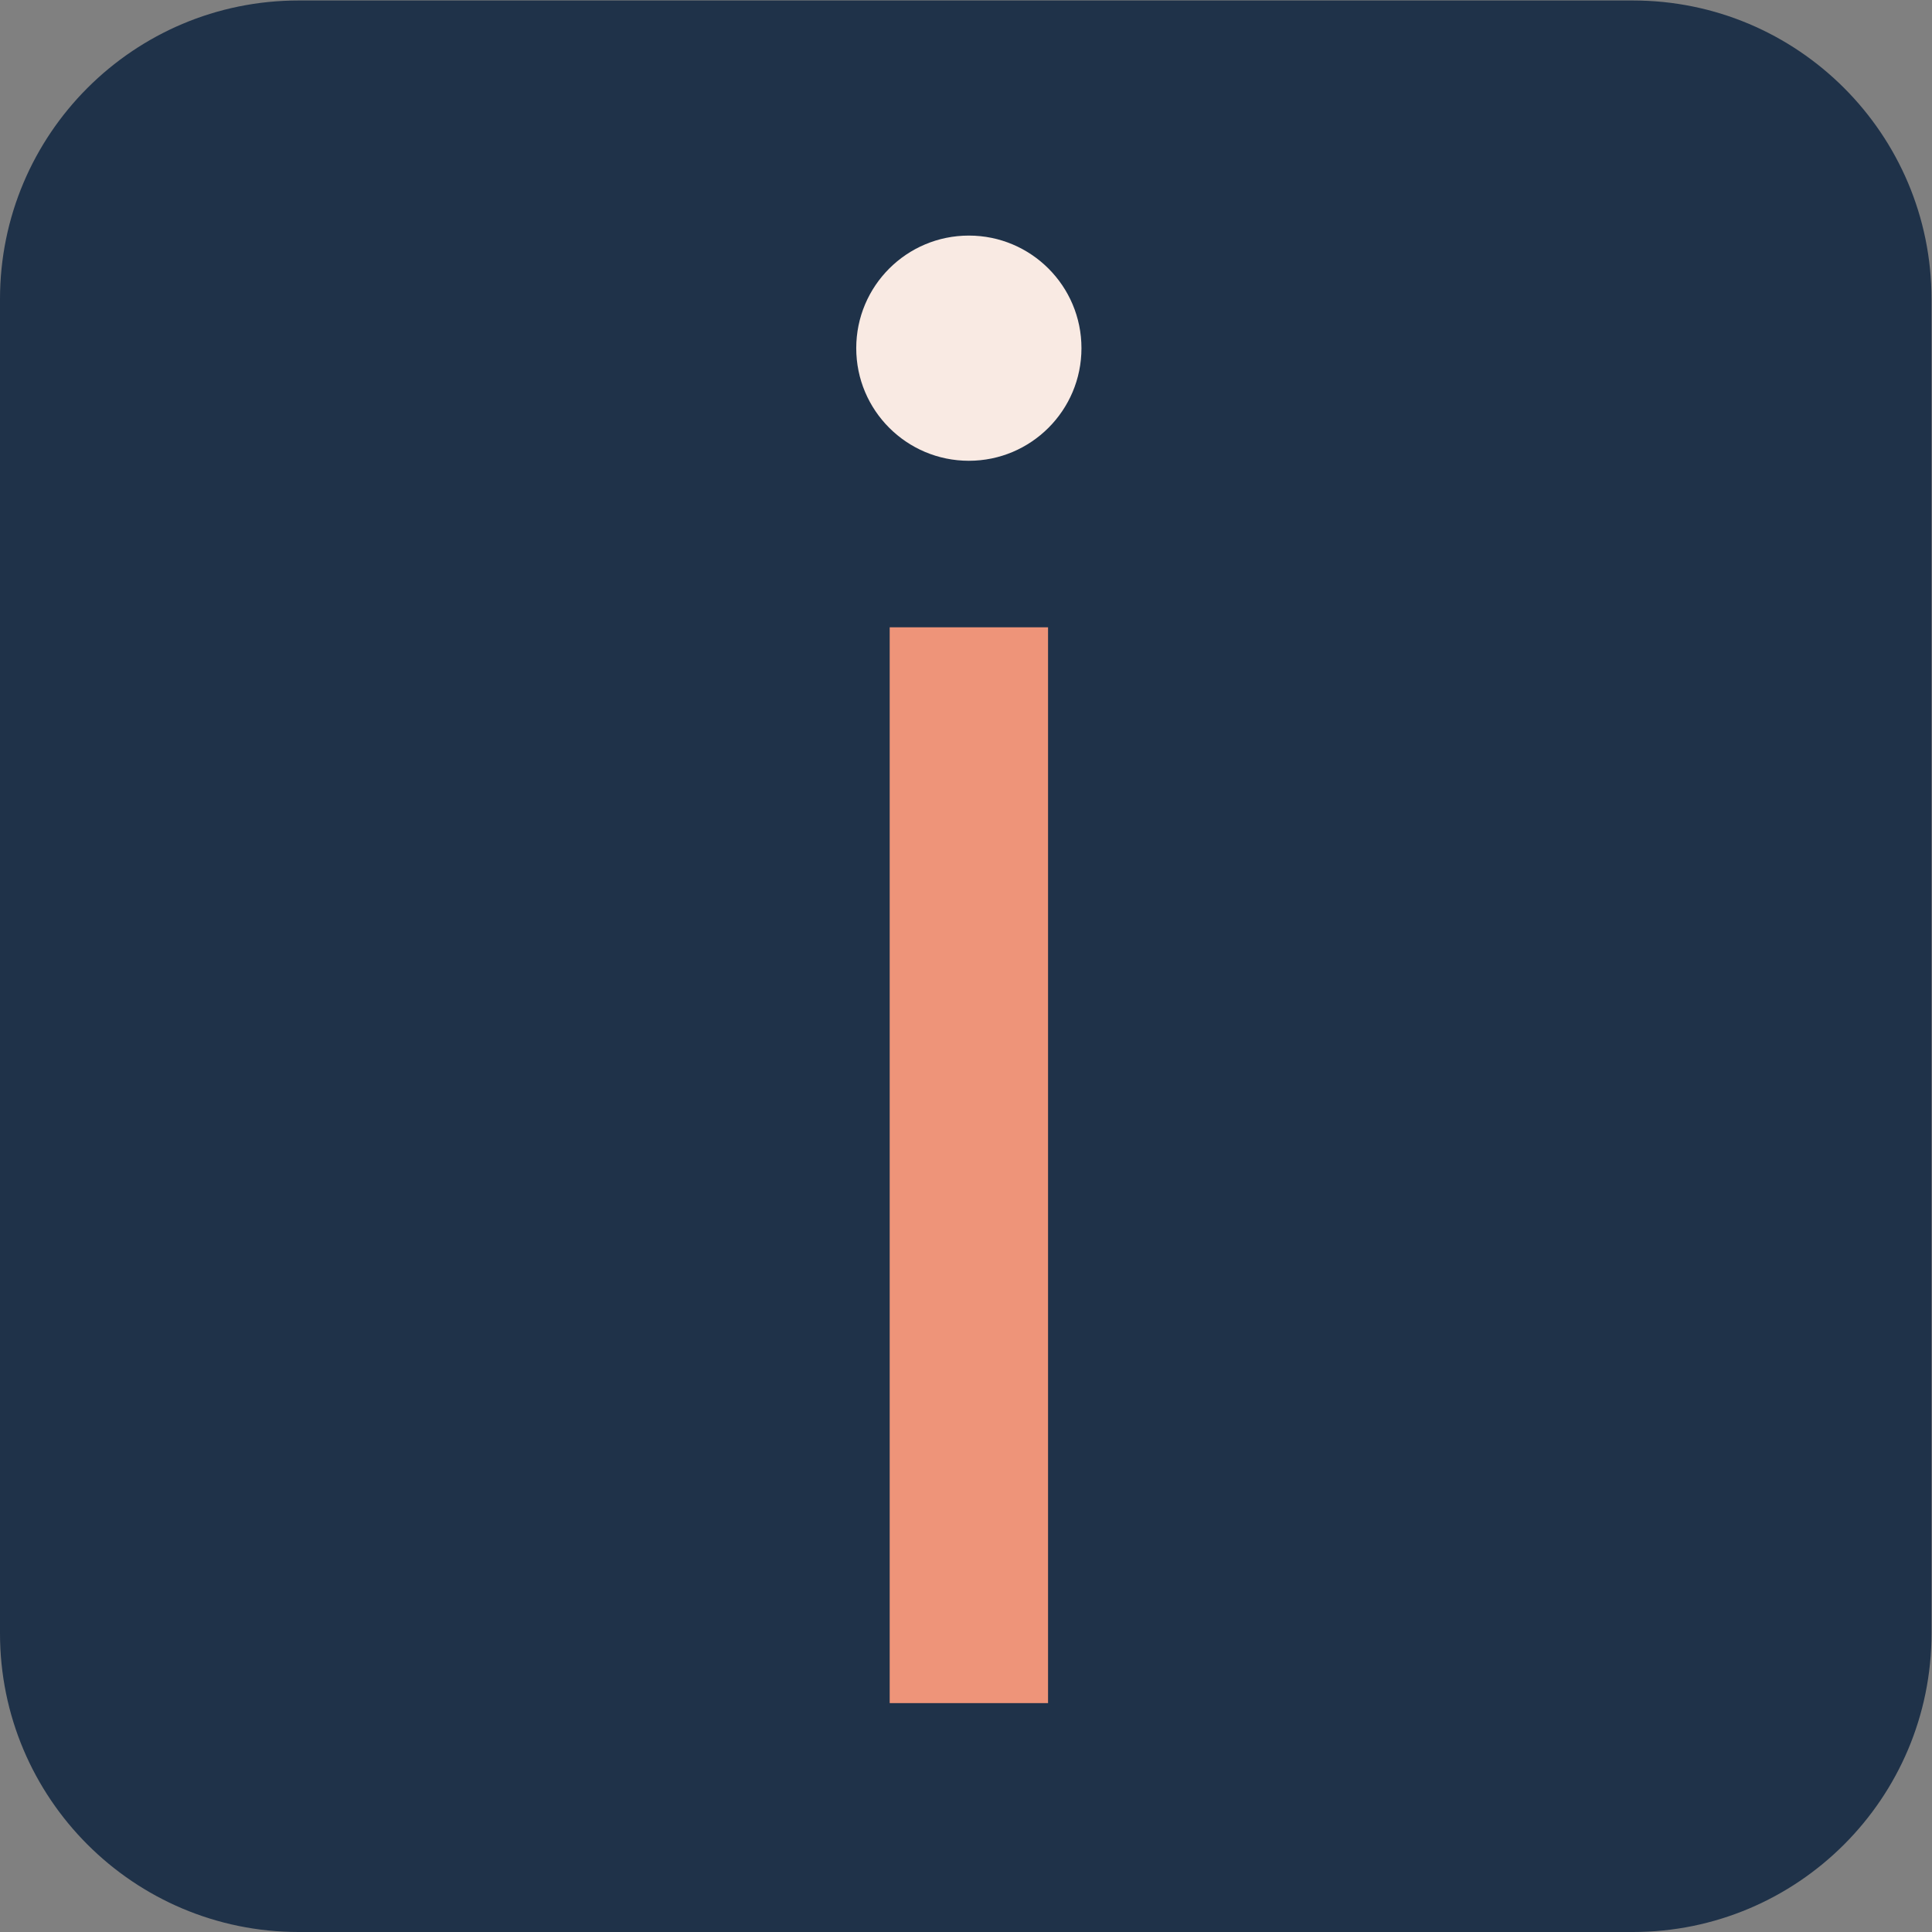 <?xml version="1.0" encoding="UTF-8" standalone="no"?>
<!-- Created with Inkscape (http://www.inkscape.org/) -->

<svg
   version="1.1"
   id="svg2"
   width="120.945"
   height="120.945"
   viewBox="0 0 120.945 120.945"
   sodipodi:docname="Favicon iRingve.ai"
   xmlns:inkscape="http://www.inkscape.org/namespaces/inkscape"
   xmlns:sodipodi="http://sodipodi.sourceforge.net/DTD/sodipodi-0.dtd"
   xmlns="http://www.w3.org/2000/svg"
   xmlns:svg="http://www.w3.org/2000/svg">
  <rect x="0" y="0" width="120.945" height="120.945" fill="#808080" stroke="none"/>
  <defs
     id="defs6">
    <clipPath
       clipPathUnits="userSpaceOnUse"
       id="clipPath16">
      <path
         d="M 0,90.709 H 90.709 V 0 H 0 Z"
         id="path14" />
    </clipPath>
  </defs>
  <sodipodi:namedview
     id="namedview4"
     pagecolor="#ffffff"
     bordercolor="#000000"
     borderopacity="0.25"
     inkscape:showpageshadow="2"
     inkscape:pageopacity="0.0"
     inkscape:pagecheckerboard="0"
     inkscape:deskcolor="#d1d1d1" />
  <g
     id="g8"
     inkscape:groupmode="layer"
     inkscape:label="Favicon iRingve"
     transform="matrix(1.333,0,0,-1.333,0,120.945)">
    <g
       id="g10">
      <g
         id="g12"
         clip-path="url(#clipPath16)">
        <g
           id="g18"
           transform="translate(14.025)">
          <path
             d="m 0,0 h 62.659 c 7.746,0 14.025,6.279 14.025,14.025 v 62.659 c 0,7.746 -6.279,14.025 -14.025,14.025 H 0 c -7.746,0 -14.025,-6.279 -14.025,-14.025 V 14.025 C -14.025,6.279 -7.746,0 0,0"
             style="fill:#1f3249;fill-opacity:1;fill-rule:nonzero;stroke:none"
             id="path20" />
        </g>
        <path
           d="m 49.219,10.749 h -7.437 v 50.523 h 7.437 z"
           style="fill:#ee9479;fill-opacity:1;fill-rule:nonzero;stroke:none"
           id="path22" />
        <g
           id="g24"
           transform="translate(50.788,74.38)">
          <path
             d="m 0,0 c 0,-2.921 -2.368,-5.288 -5.288,-5.288 -2.921,0 -5.289,2.367 -5.289,5.288 0,2.921 2.368,5.288 5.289,5.288 C -2.368,5.288 0,2.921 0,0"
             style="fill:#f9eae3;fill-opacity:1;fill-rule:nonzero;stroke:none"
             id="path26" />
        </g>
      </g>
    </g>
  </g>
</svg>
